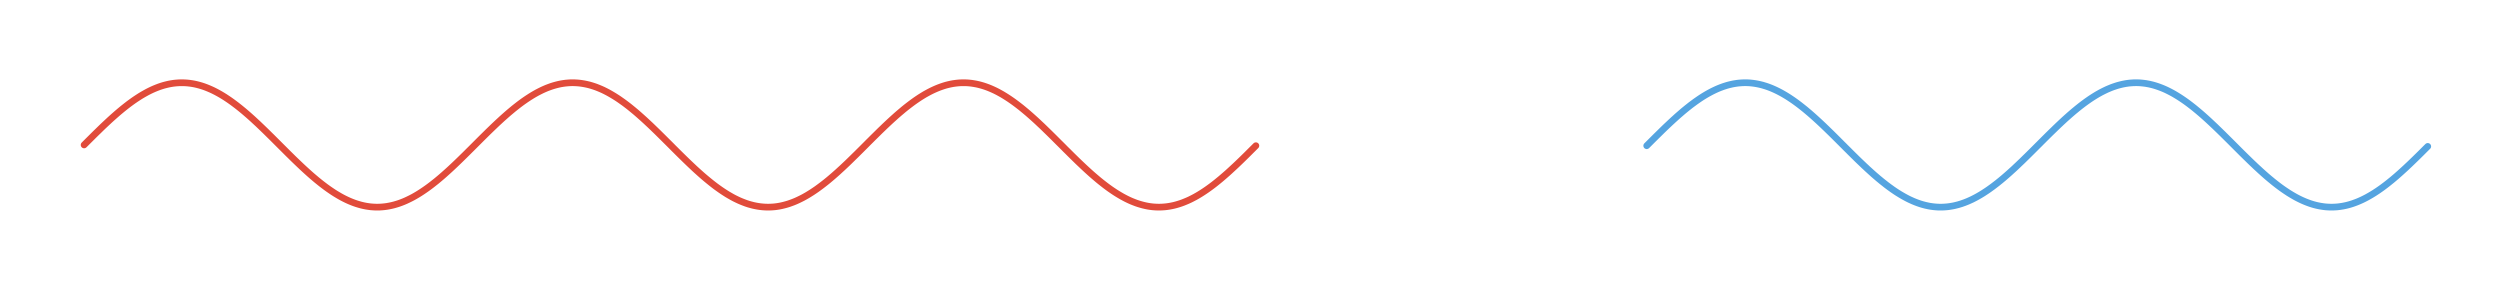 <svg width="497.787" height="57.987" viewBox="0 0 373.34 43.49" class="displayed_equation" xmlns="http://www.w3.org/2000/svg">
  <g fill="none" stroke-width="9.625" stroke-linecap="round" stroke-linejoin="round" stroke-miterlimit="10">
    <path d="M 120.76 210.064 L 127.477 216.781 L 130.874 220.14 L 134.232 223.498 L 137.591 226.819 L 140.987 230.102 L 144.346 233.386 L 147.705 236.631 L 151.101 239.839 L 157.818 246.103 L 161.215 249.16 L 164.573 252.141 L 167.932 255.085 L 171.328 257.99 L 174.687 260.783 L 178.083 263.538 L 181.442 266.179 L 184.801 268.783 L 188.197 271.274 L 191.556 273.689 L 194.914 275.991 L 198.311 278.218 L 201.669 280.369 L 205.028 282.369 L 208.424 284.293 L 211.783 286.143 L 215.142 287.841 L 218.538 289.463 L 221.897 290.935 L 225.255 292.294 L 228.652 293.577 L 232.01 294.709 L 235.369 295.728 L 238.765 296.596 L 242.124 297.388 L 245.52 298.03 L 248.879 298.558 L 252.238 298.936 L 255.634 299.2 L 258.993 299.351 L 262.351 299.351 L 265.748 299.238 L 269.106 299.011 L 272.465 298.634 L 275.861 298.143 L 279.22 297.539 L 282.616 296.785 L 285.975 295.917 L 289.334 294.935 L 292.692 293.841 L 296.089 292.596 L 299.447 291.237 L 302.844 289.765 L 306.202 288.218 L 309.561 286.52 L 312.957 284.709 L 316.316 282.822 L 319.675 280.822 L 323.071 278.708 L 326.43 276.482 L 329.788 274.218 L 333.185 271.802 L 336.543 269.312 L 339.94 266.746 L 343.298 264.104 L 346.657 261.387 L 350.053 258.594 L 353.412 255.726 L 356.771 252.82 L 360.167 249.801 L 363.526 246.782 L 366.884 243.65 L 370.281 240.518 L 376.998 234.103 L 380.394 230.819 L 383.753 227.536 L 387.112 224.215 L 390.508 220.894 L 403.98 207.422 L 407.377 204.063 L 414.094 197.346 L 417.49 194.025 L 420.849 190.704 L 424.208 187.459 L 427.604 184.214 L 430.963 181.006 L 434.321 177.836 L 437.718 174.704 L 441.076 171.647 L 444.435 168.628 L 447.831 165.647 L 451.19 162.779 L 454.549 159.948 L 457.945 157.193 L 461.304 154.514 L 464.7 151.91 L 468.059 149.382 L 471.417 146.967 L 474.814 144.627 L 478.172 142.363 L 481.531 140.212 L 484.927 138.174 L 488.286 136.211 L 491.645 134.362 L 495.041 132.626 L 498.4 131.004 L 501.758 129.494 L 505.155 128.098 L 508.513 126.815 L 511.91 125.645 L 515.268 124.626 L 518.627 123.683 L 522.023 122.89 L 525.382 122.211 L 528.741 121.682 L 532.137 121.23 L 535.496 120.965 L 538.854 120.777 L 542.251 120.739 L 545.609 120.814 L 548.968 121.041 L 552.364 121.381 L 555.723 121.833 L 559.082 122.437 L 562.478 123.154 L 565.837 123.984 L 569.233 124.966 L 572.592 126.022 L 575.95 127.23 L 579.347 128.551 L 582.705 129.985 L 586.064 131.57 L 589.46 133.23 L 592.819 134.966 L 596.178 136.853 L 599.574 138.853 L 602.933 140.929 L 606.291 143.117 L 609.688 145.419 L 613.046 147.759 L 616.405 150.212 L 619.801 152.778 L 623.16 155.42 L 626.556 158.099 L 629.915 160.892 L 633.274 163.722 L 636.67 166.666 L 640.029 169.647 L 643.387 172.666 L 646.784 175.76 L 650.142 178.893 L 653.501 182.062 L 656.897 185.308 L 660.256 188.553 L 663.615 191.836 L 667.011 195.157 L 670.37 198.478 L 673.728 201.837 L 677.125 205.196 L 690.597 218.668 L 693.993 222.027 L 700.711 228.668 L 704.107 231.951 L 707.466 235.197 L 710.824 238.405 L 714.221 241.612 L 720.938 247.801 L 724.334 250.82 L 727.693 253.802 L 731.052 256.707 L 734.448 259.538 L 737.807 262.33 L 741.203 265.01 L 744.562 267.651 L 747.92 270.18 L 751.317 272.633 L 754.675 274.972 L 758.034 277.237 L 761.43 279.425 L 764.789 281.501 L 768.148 283.463 L 771.544 285.35 L 774.903 287.086 L 778.261 288.746 L 781.658 290.294 L 785.016 291.728 L 788.413 293.011 L 791.771 294.218 L 795.13 295.275 L 798.526 296.219 L 801.885 297.049 L 805.244 297.766 L 808.64 298.332 L 811.999 298.785 L 815.357 299.087 L 818.754 299.313 L 822.112 299.388 L 825.471 299.313 L 828.867 299.124 L 832.226 298.822 L 835.585 298.37 L 838.981 297.803 L 842.34 297.124 L 845.736 296.332 L 849.095 295.388 L 852.453 294.332 L 855.85 293.162 L 859.208 291.841 L 862.567 290.445 L 865.963 288.935 L 869.322 287.275 L 872.681 285.539 L 876.077 283.652 L 879.436 281.69 L 882.794 279.652 L 886.191 277.501 L 889.549 275.236 L 892.908 272.859 L 896.304 270.444 L 899.663 267.915 L 903.059 265.311 L 906.418 262.594 L 909.776 259.84 L 913.173 257.009 L 916.532 254.103 L 919.89 251.122 L 923.287 248.103 L 926.645 245.046 L 930.004 241.914 L 933.4 238.744 L 936.759 235.537 L 940.117 232.291 L 943.514 229.008 L 950.231 222.366 L 953.628 219.008 L 956.986 215.649 L 960.383 212.29 L 963.741 208.932 L 967.1 205.535 L 970.496 202.177 L 973.855 198.818 L 977.213 195.497 L 980.61 192.176 L 983.968 188.893 L 987.327 185.648 L 990.724 182.402 L 997.441 176.062 L 1000.837 172.968 L 1004.196 169.949 L 1007.554 166.967 L 1010.951 164.024 L 1014.309 161.194 L 1017.706 158.401 L 1021.064 155.684 L 1024.423 153.042 L 1027.782 150.476 L 1031.178 148.023 L 1034.537 145.646 L 1037.933 143.344 L 1041.292 141.155 L 1044.65 139.042 L 1048.047 137.079 L 1051.405 135.155 L 1054.764 133.381 L 1058.16 131.721 L 1061.519 130.136 L 1064.916 128.702 L 1068.274 127.381 L 1071.633 126.135 L 1074.991 125.041 L 1078.388 124.098 L 1081.746 123.23 L 1085.143 122.513 L 1088.501 121.909 L 1091.898 121.418 L 1095.256 121.079 L 1098.615 120.852 L 1101.974 120.739 L 1105.37 120.777 L 1108.729 120.928 L 1112.125 121.192 L 1115.484 121.607 L 1118.842 122.135 L 1122.239 122.815 L 1125.597 123.607 L 1128.956 124.513 L 1132.352 125.532 L 1135.711 126.702 L 1139.07 127.947 L 1142.466 129.343 L 1145.825 130.853 L 1149.183 132.475 L 1152.58 134.174 L 1155.938 136.023 L 1159.297 137.947 L 1162.693 140.023 L 1166.052 142.136 L 1169.448 144.4 L 1172.807 146.702 L 1176.166 149.155 L 1179.524 151.646 L 1182.921 154.25 L 1186.279 156.892 L 1189.676 159.646 L 1193.034 162.477 L 1196.393 165.345 L 1199.789 168.326 L 1203.148 171.307 L 1206.507 174.402 L 1209.903 177.496 L 1213.262 180.666 L 1216.658 183.874 L 1220.017 187.119 L 1226.734 193.686 L 1230.13 197.007 L 1233.489 200.365 L 1236.885 203.724 L 1243.603 210.441 L 1246.961 213.837 L 1250.358 217.196 L 1253.716 220.555 L 1257.113 223.876 L 1263.83 230.517 L 1267.226 233.763 L 1270.585 237.008 L 1273.944 240.178 L 1277.34 243.348 L 1280.699 246.443 L 1284.095 249.499 L 1287.454 252.518 L 1290.812 255.424 L 1294.209 258.292 L 1297.567 261.123 L 1300.926 263.84 L 1304.322 266.481 L 1307.681 269.047 L 1311.04 271.538 L 1314.436 273.953 L 1317.795 276.255 L 1321.153 278.482 L 1324.55 280.595 L 1327.908 282.633 L 1331.305 284.52 L 1334.663 286.331 L 1338.022 288.029 L 1341.418 289.614 L 1344.777 291.086 L 1348.136 292.445 L 1351.532 293.69 L 1354.891 294.822 L 1358.249 295.841 L 1361.646 296.709 L 1365.004 297.464 L 1368.363 298.105 L 1371.759 298.596 L 1375.118 298.973 L 1378.477 299.238 L 1381.873 299.351 L 1385.232 299.351 L 1388.628 299.238 L 1391.987 298.973 L 1395.345 298.596 L 1398.704 298.068 L 1402.1 297.464 L 1405.459 296.709 L 1408.855 295.803 L 1412.214 294.822 L 1415.573 293.69 L 1418.969 292.445 L 1422.328 291.086 L 1425.686 289.614 L 1429.083 288.029 L 1432.441 286.331 L 1435.838 284.482 L 1439.196 282.595 L 1442.555 280.557 L 1445.914 278.444 L 1449.31 276.218 L 1452.669 273.916 L 1456.065 271.5 L 1459.424 269.01 L 1462.782 266.444 L 1466.179 263.802 L 1469.537 261.047 L 1472.896 258.255 L 1476.292 255.387 L 1479.651 252.443 L 1483.01 249.462 L 1486.406 246.405 L 1489.765 243.31 L 1493.123 240.141 L 1496.52 236.971 L 1499.878 233.725 L 1503.237 230.442 L 1506.633 227.159 L 1509.992 223.838 L 1513.388 220.479 L 1520.106 213.762 L 1523.502 210.403 L 1526.861 207.045 L 1530.219 203.648 L 1533.616 200.327 L 1536.974 196.969 L 1540.333 193.648 L 1543.729 190.327 L 1547.088 187.044 L 1550.447 183.836 L 1553.843 180.628 L 1557.202 177.458 L 1560.598 174.326 L 1563.957 171.27 L 1567.315 168.251 L 1570.712 165.307 L 1574.07 162.439 L 1577.429 159.609 L 1580.825 156.854 L 1584.184 154.212 L 1587.543 151.608 L 1590.939 149.08 L 1594.298 146.665 L 1597.656 144.363 L 1601.053 142.098 L 1604.411 139.985 L 1607.808 137.947 L 1611.166 135.985 L 1614.525 134.174 L 1617.884 132.438 L 1621.28 130.815 L 1624.639 129.305 L 1628.035 127.947 L 1631.394 126.664 L 1634.752 125.532 L 1638.149 124.513 L 1641.507 123.607 L 1644.866 122.815 L 1648.262 122.135 L 1651.621 121.607 L 1655.017 121.192 L 1658.376 120.928 L 1661.735 120.777 L 1665.093 120.739 L 1668.49 120.852 L 1671.848 121.079 L 1675.245 121.418 L 1678.603 121.909 L 1681.962 122.513 L 1685.358 123.23 L 1688.717 124.098 L 1692.076 125.079 L 1695.472 126.173 L 1698.831 127.381 L 1702.189 128.739 L 1705.586 130.173 L 1708.944 131.721 L 1712.303 133.419 L 1715.699 135.192 L 1719.058 137.079 L 1722.417 139.079 L 1725.813 141.193 L 1729.172 143.382 L 1732.568 145.683 L 1735.927 148.061 L 1739.285 150.514 L 1742.682 153.08 L 1746.04 155.722 L 1749.399 158.439 L 1752.795 161.231 L 1756.154 164.099 L 1759.513 167.005 L 1762.909 169.986 L 1766.268 173.043 L 1769.626 176.138 L 1773.023 179.27 L 1776.381 182.44 L 1779.778 185.685 L 1783.136 188.931 L 1786.495 192.214 L 1789.891 195.535 L 1796.609 202.252 L 1800.005 205.611 L 1803.364 208.969" transform="matrix(.104 0 0 -.104 0 43.49)" stroke="#e14b3b" />
    <path d="M 2364.558 208.932 L 2373.54 217.913 L 2375.804 220.14 L 2378.031 222.366 L 2380.295 224.593 L 2382.522 226.781 L 2384.786 229.008 L 2387.012 231.197 L 2389.277 233.386 L 2391.503 235.537 L 2393.767 237.688 L 2396.032 239.801 L 2398.258 241.914 L 2400.522 243.99 L 2402.749 246.065 L 2405.013 248.103 L 2407.24 250.141 L 2409.504 252.141 L 2411.768 254.103 L 2416.221 257.953 L 2418.485 259.84 L 2420.75 261.689 L 2422.976 263.5 L 2425.24 265.274 L 2427.467 267.047 L 2429.731 268.746 L 2431.995 270.406 L 2434.222 272.066 L 2436.486 273.651 L 2438.713 275.199 L 2440.977 276.746 L 2443.204 278.218 L 2445.468 279.652 L 2447.694 281.01 L 2449.959 282.369 L 2452.185 283.652 L 2454.449 284.897 L 2456.714 286.105 L 2458.94 287.275 L 2461.204 288.369 L 2463.431 289.426 L 2465.695 290.445 L 2467.922 291.388 L 2470.186 292.294 L 2472.412 293.124 L 2474.677 293.954 L 2476.941 294.671 L 2479.167 295.388 L 2481.432 296.03 L 2483.658 296.596 L 2485.922 297.124 L 2488.149 297.615 L 2490.413 298.03 L 2492.677 298.37 L 2494.904 298.709 L 2497.168 298.936 L 2499.395 299.124 L 2501.659 299.275 L 2503.885 299.351 L 2506.15 299.388 L 2508.376 299.351 L 2510.64 299.275 L 2512.905 299.124 L 2515.131 298.898 L 2517.395 298.634 L 2519.622 298.332 L 2521.886 297.954 L 2524.113 297.539 L 2526.377 297.049 L 2528.604 296.52 L 2530.868 295.954 L 2533.094 295.275 L 2535.359 294.596 L 2537.623 293.841 L 2539.849 293.049 L 2542.114 292.181 L 2544.34 291.275 L 2546.604 290.294 L 2548.869 289.275 L 2551.095 288.218 L 2553.322 287.124 L 2555.586 285.954 L 2557.85 284.746 L 2560.077 283.501 L 2562.341 282.18 L 2564.567 280.859 L 2566.832 279.463 L 2569.058 278.029 L 2573.587 275.01 L 2575.813 273.463 L 2578.077 271.84 L 2580.304 270.217 L 2582.568 268.519 L 2584.795 266.821 L 2587.059 265.047 L 2589.285 263.274 L 2591.55 261.462 L 2593.814 259.575 L 2596.041 257.688 L 2598.305 255.802 L 2600.531 253.839 L 2602.796 251.877 L 2605.022 249.877 L 2607.286 247.839 L 2609.513 245.801 L 2611.777 243.726 L 2614.004 241.65 L 2616.268 239.537 L 2618.532 237.386 L 2620.759 235.235 L 2623.023 233.084 L 2625.249 230.895 L 2629.778 226.517 L 2632.004 224.291 L 2634.269 222.064 L 2636.495 219.838 L 2638.759 217.611 L 2640.986 215.347 L 2643.25 213.12 L 2645.477 210.856 L 2647.741 208.63 L 2649.967 206.365 L 2654.496 201.912 L 2656.722 199.648 L 2658.987 197.422 L 2661.213 195.195 L 2663.477 193.006 L 2665.704 190.78 L 2667.968 188.591 L 2670.195 186.44 L 2674.723 182.138 L 2676.95 179.987 L 2679.214 177.911 L 2681.441 175.798 L 2683.705 173.76 L 2685.931 171.722 L 2688.196 169.685 L 2690.422 167.684 L 2692.686 165.722 L 2694.951 163.798 L 2697.177 161.873 L 2699.441 160.024 L 2701.668 158.175 L 2703.932 156.363 L 2706.196 154.59 L 2708.423 152.816 L 2710.687 151.118 L 2712.914 149.457 L 2715.178 147.835 L 2717.404 146.212 L 2719.669 144.665 L 2721.895 143.155 L 2724.159 141.683 L 2726.386 140.287 L 2728.65 138.891 L 2730.914 137.57 L 2733.141 136.287 L 2735.405 135.042 L 2737.632 133.834 L 2739.896 132.664 L 2742.123 131.57 L 2744.387 130.551 L 2746.613 129.532 L 2748.878 128.588 L 2751.142 127.683 L 2753.368 126.852 L 2755.633 126.06 L 2757.859 125.305 L 2760.123 124.626 L 2762.35 124.022 L 2764.614 123.418 L 2766.878 122.928 L 2769.105 122.437 L 2771.331 122.022 L 2773.596 121.682 L 2775.86 121.381 L 2778.086 121.154 L 2780.351 120.965 L 2782.577 120.814 L 2784.841 120.739 L 2787.106 120.739 L 2789.332 120.777 L 2791.596 120.89 L 2793.823 121.041 L 2796.087 121.23 L 2798.314 121.494 L 2800.578 121.833 L 2802.804 122.211 L 2805.069 122.626 L 2807.295 123.116 L 2811.824 124.249 L 2814.05 124.928 L 2816.315 125.607 L 2818.541 126.4 L 2820.805 127.192 L 2823.032 128.06 L 2825.296 128.966 L 2827.523 129.947 L 2829.787 130.966 L 2832.051 132.023 L 2834.278 133.155 L 2836.542 134.324 L 2838.768 135.532 L 2841.033 136.815 L 2843.259 138.098 L 2845.523 139.457 L 2847.788 140.853 L 2850.014 142.325 L 2852.278 143.797 L 2854.505 145.306 L 2856.769 146.891 L 2858.996 148.514 L 2861.26 150.137 L 2863.486 151.835 L 2868.015 155.307 L 2870.241 157.118 L 2872.506 158.929 L 2874.732 160.779 L 2876.996 162.665 L 2879.223 164.59 L 2881.487 166.552 L 2883.714 168.515 L 2885.978 170.515 L 2888.205 172.553 L 2890.469 174.59 L 2892.733 176.666 L 2894.96 178.779 L 2897.224 180.893 L 2899.45 183.044 L 2903.979 187.346 L 2908.432 191.723 L 2910.696 193.912 L 2912.96 196.139 L 2915.187 198.365 L 2917.451 200.592 L 2926.433 209.573 L 2928.697 211.8 L 2930.923 214.064 L 2933.188 216.29 L 2935.414 218.555 L 2937.678 220.781 L 2939.905 223.008 L 2942.169 225.234 L 2944.396 227.423 L 2948.924 231.801 L 2951.151 233.989 L 2953.415 236.14 L 2955.641 238.291 L 2957.906 240.405 L 2960.132 242.518 L 2962.397 244.594 L 2964.623 246.669 L 2966.887 248.707 L 2969.152 250.707 L 2971.378 252.707 L 2973.642 254.669 L 2975.869 256.594 L 2978.133 258.519 L 2980.397 260.368 L 2982.624 262.217 L 2984.888 264.028 L 2987.115 265.802 L 2989.379 267.538 L 2991.605 269.236 L 2993.87 270.897 L 2996.096 272.519 L 2998.36 274.104 L 3000.587 275.652 L 3002.851 277.161 L 3005.115 278.633 L 3007.342 280.029 L 3009.606 281.425 L 3011.833 282.746 L 3014.097 284.029 L 3016.323 285.275 L 3018.588 286.444 L 3020.814 287.577 L 3023.078 288.671 L 3025.305 289.728 L 3027.569 290.709 L 3029.833 291.652 L 3032.06 292.558 L 3034.324 293.388 L 3036.551 294.143 L 3038.815 294.898 L 3041.042 295.577 L 3043.306 296.181 L 3045.532 296.747 L 3047.797 297.275 L 3050.061 297.728 L 3052.287 298.143 L 3054.552 298.483 L 3056.778 298.785 L 3059.042 299.011 L 3061.307 299.162 L 3063.533 299.313 L 3065.797 299.351 L 3068.024 299.388 L 3070.288 299.313 L 3072.515 299.238 L 3074.779 299.049 L 3077.005 298.822 L 3079.27 298.558 L 3081.496 298.256 L 3086.025 297.426 L 3088.251 296.898 L 3090.515 296.369 L 3092.742 295.766 L 3095.006 295.086 L 3097.233 294.369 L 3099.497 293.615 L 3101.723 292.784 L 3103.988 291.916 L 3106.214 291.011 L 3108.479 290.03 L 3110.743 289.011 L 3112.969 287.916 L 3115.234 286.784 L 3117.46 285.614 L 3119.724 284.407 L 3121.989 283.124 L 3124.215 281.803 L 3126.442 280.444 L 3128.706 279.048 L 3130.97 277.576 L 3133.197 276.104 L 3135.461 274.557 L 3137.687 273.01 L 3139.952 271.387 L 3142.216 269.727 L 3144.442 268.029 L 3146.707 266.293 L 3148.933 264.557 L 3151.197 262.745 L 3153.424 260.896 L 3155.688 259.047 L 3157.915 257.16 L 3160.179 255.236 L 3162.443 253.273 L 3164.67 251.311 L 3166.934 249.273 L 3169.16 247.273 L 3171.425 245.197 L 3173.651 243.122 L 3175.915 241.009 L 3178.142 238.895 L 3180.406 236.782 L 3182.633 234.631 L 3187.161 230.253 L 3189.388 228.065 L 3191.652 225.876 L 3193.879 223.649 L 3196.143 221.423 L 3198.369 219.196 L 3200.634 216.97 L 3218.597 199.007 L 3223.125 194.554 L 3225.352 192.365 L 3227.616 190.176 L 3229.842 187.987 L 3232.107 185.798 L 3234.333 183.647 L 3236.597 181.534 L 3238.824 179.383 L 3243.352 175.232 L 3245.579 173.156 L 3247.843 171.119 L 3250.07 169.118 L 3252.334 167.118 L 3254.561 165.156 L 3256.825 163.231 L 3259.051 161.345 L 3261.316 159.495 L 3263.542 157.646 L 3265.806 155.835 L 3268.071 154.061 L 3270.297 152.325 L 3272.561 150.627 L 3274.788 148.967 L 3277.052 147.344 L 3279.316 145.759 L 3281.543 144.249 L 3283.807 142.74 L 3286.034 141.268 L 3288.298 139.872 L 3290.524 138.513 L 3292.789 137.193 L 3295.015 135.909 L 3297.279 134.664 L 3299.506 133.494 L 3301.77 132.362 L 3304.034 131.268 L 3306.261 130.249 L 3308.525 129.268 L 3310.752 128.324 L 3313.016 127.456 L 3315.242 126.626 L 3317.507 125.834 L 3319.733 125.117 L 3321.997 124.437 L 3324.262 123.833 L 3326.488 123.267 L 3328.753 122.777 L 3330.979 122.324 L 3333.243 121.947 L 3335.47 121.607 L 3337.734 121.305 L 3339.998 121.079 L 3342.225 120.928 L 3344.451 120.814 L 3346.716 120.739 L 3348.98 120.739 L 3351.206 120.814 L 3353.471 120.928 L 3355.697 121.079 L 3357.961 121.305 L 3360.226 121.607 L 3362.452 121.947 L 3364.716 122.324 L 3366.943 122.777 L 3369.207 123.267 L 3371.434 123.833 L 3373.698 124.437 L 3375.924 125.117 L 3378.189 125.834 L 3380.415 126.626 L 3382.679 127.456 L 3384.944 128.324 L 3387.17 129.268 L 3389.434 130.249 L 3391.661 131.268 L 3393.925 132.362 L 3396.152 133.494 L 3398.416 134.664 L 3400.643 135.909 L 3402.907 137.193 L 3405.171 138.513 L 3407.398 139.872 L 3409.662 141.268 L 3411.888 142.74 L 3414.153 144.212 L 3416.379 145.759 L 3418.643 147.344 L 3420.908 148.967 L 3423.134 150.627 L 3425.398 152.325 L 3427.625 154.061 L 3429.889 155.835 L 3432.116 157.646 L 3434.38 159.458 L 3436.644 161.345 L 3438.871 163.231 L 3441.135 165.156 L 3443.361 167.118 L 3445.626 169.118 L 3447.852 171.119 L 3450.116 173.156 L 3452.343 175.194 L 3454.607 177.27 L 3456.834 179.383 L 3459.098 181.496 L 3461.362 183.647 L 3463.589 185.798 L 3465.853 187.987 L 3468.079 190.138 L 3470.344 192.365 L 3472.608 194.554 L 3474.834 196.78 L 3477.099 199.007 L 3483.816 205.724 L 3486.08 207.95" transform="matrix(.104 0 0 -.104 0 43.49)" stroke="#55a4e0" />
  </g>
</svg>